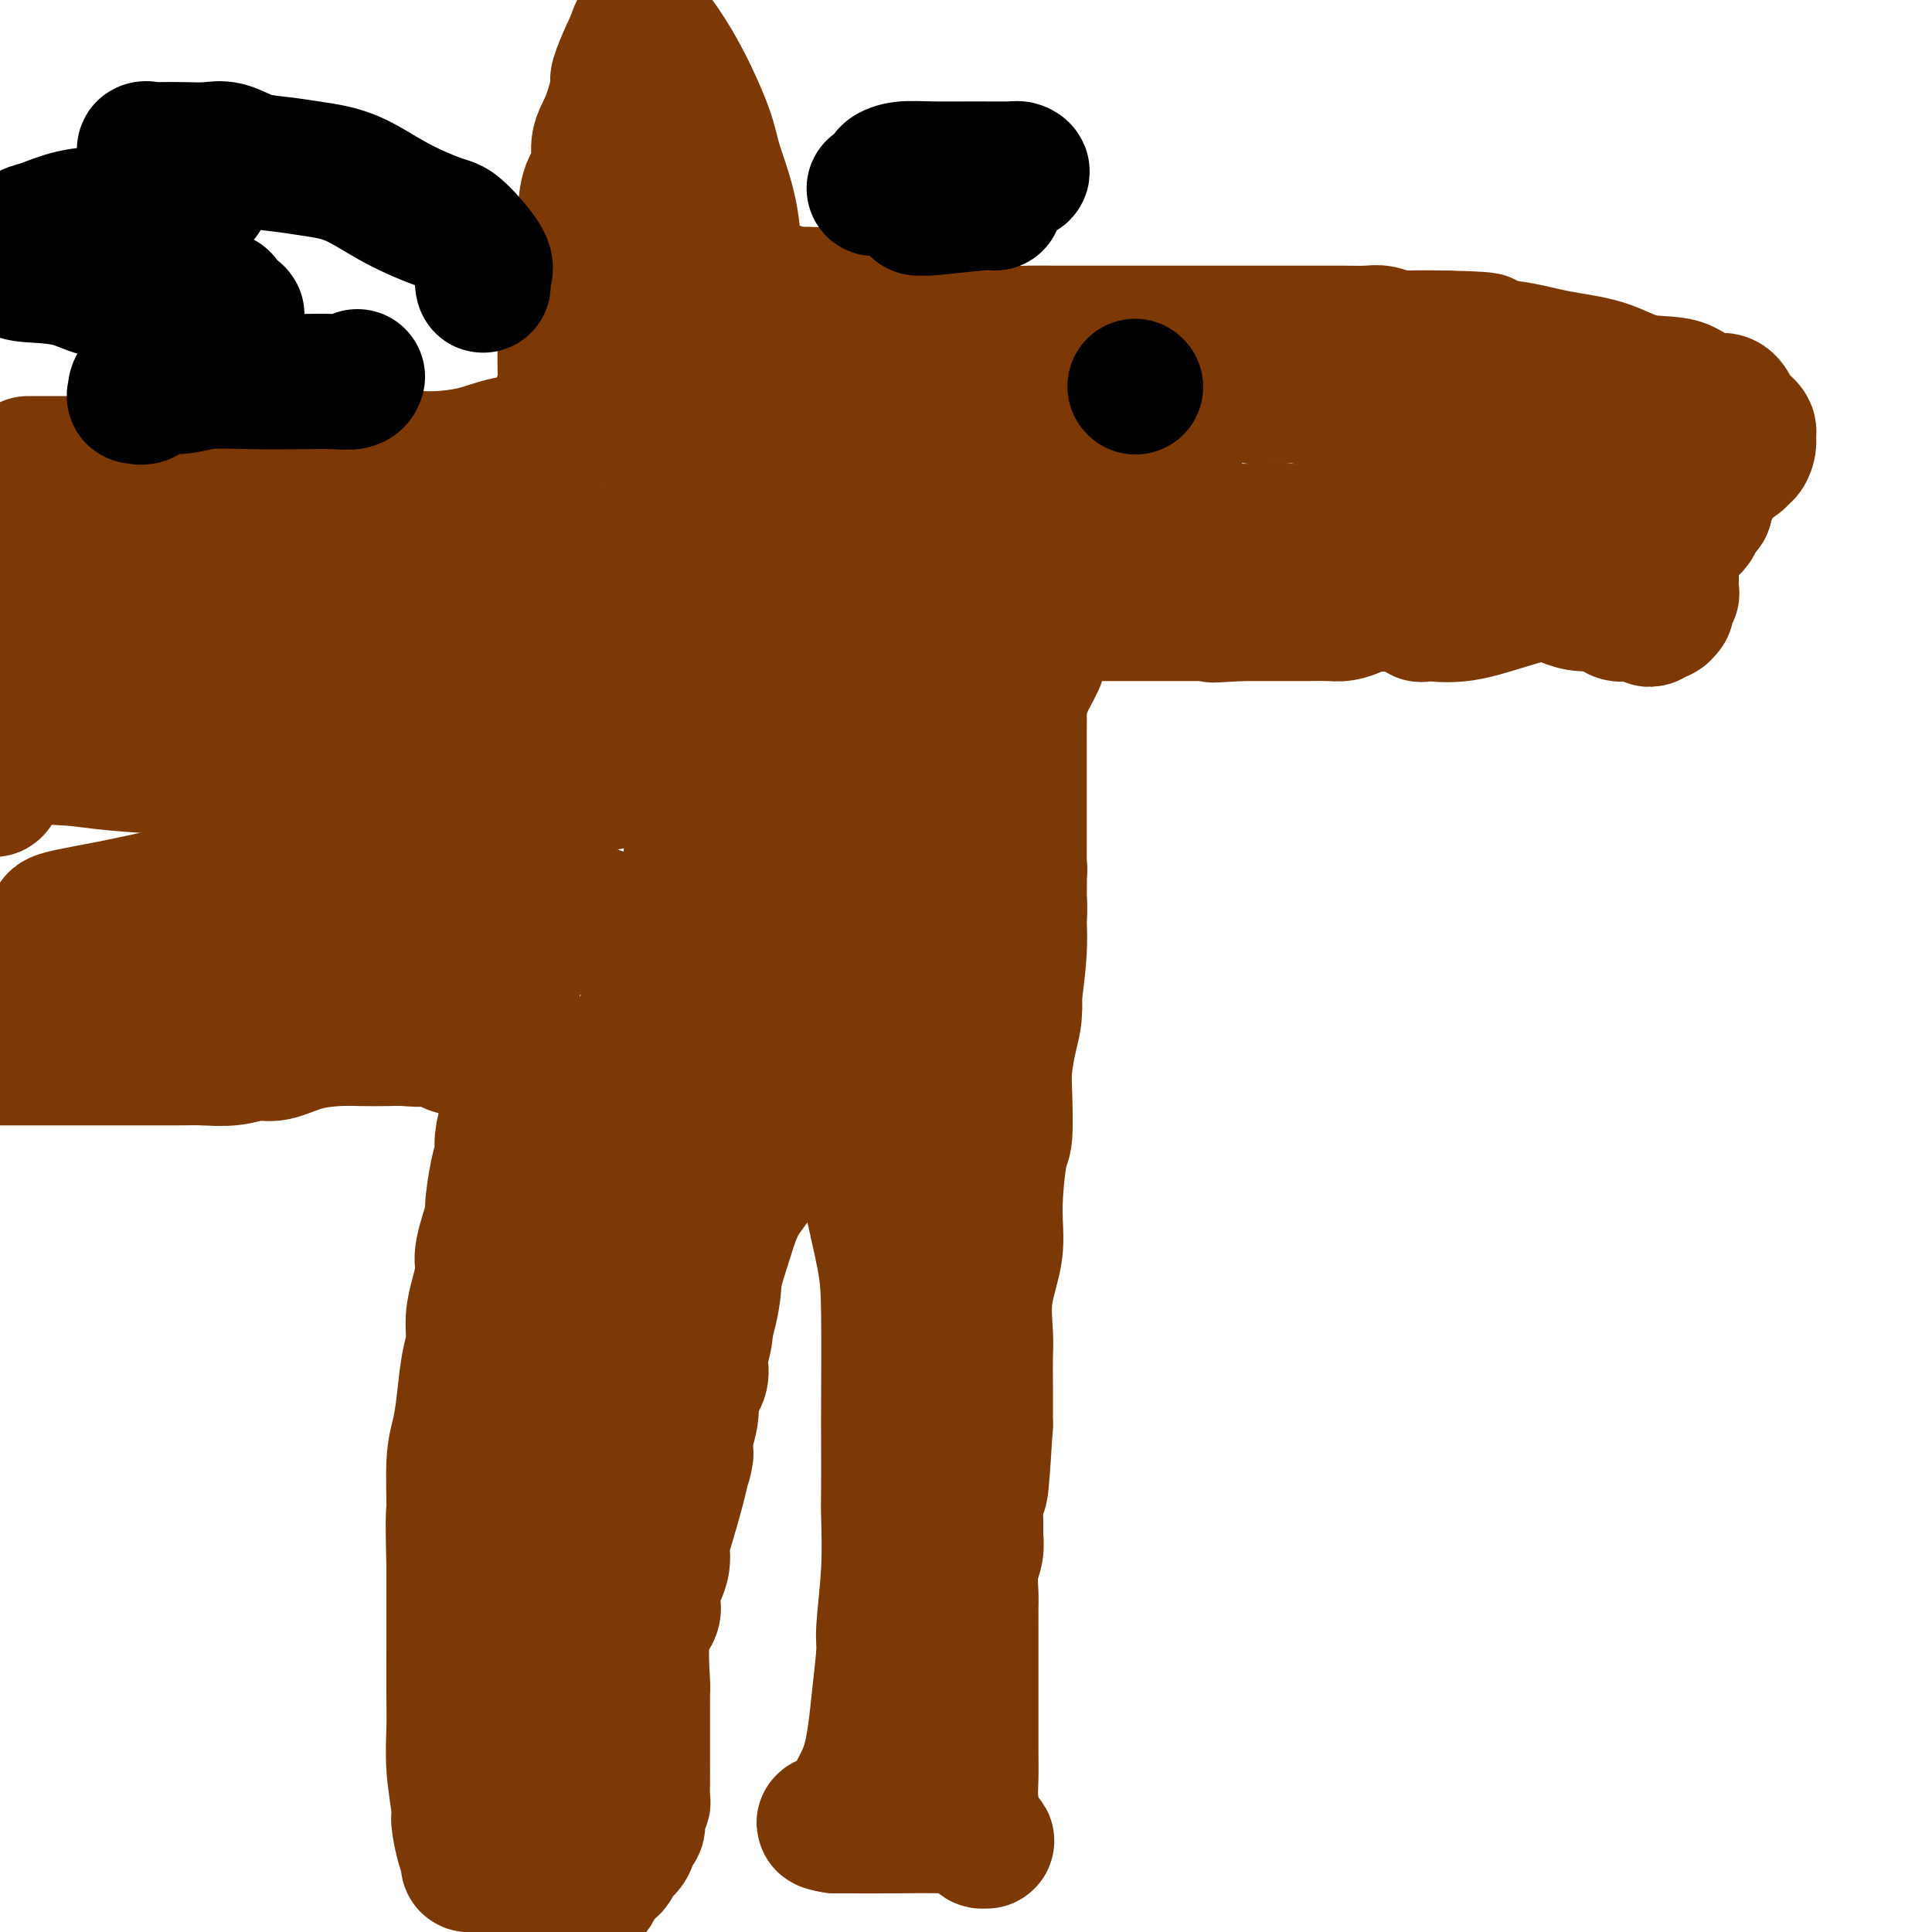 <svg viewBox='0 0 400 400' version='1.1' xmlns='http://www.w3.org/2000/svg' xmlns:xlink='http://www.w3.org/1999/xlink'><g fill='none' stroke='#7C3805' stroke-width='28' stroke-linecap='round' stroke-linejoin='round'><path d='M342,103c-0.232,-0.272 -0.465,-0.543 0,0c0.465,0.543 1.627,1.902 2,3c0.373,1.098 -0.044,1.936 0,3c0.044,1.064 0.548,2.355 1,3c0.452,0.645 0.853,0.645 1,1c0.147,0.355 0.039,1.064 0,2c-0.039,0.936 -0.011,2.097 0,3c0.011,0.903 0.004,1.546 0,2c-0.004,0.454 -0.005,0.717 0,1c0.005,0.283 0.016,0.586 0,1c-0.016,0.414 -0.061,0.938 0,1c0.061,0.062 0.226,-0.337 0,0c-0.226,0.337 -0.843,1.410 -1,2c-0.157,0.590 0.147,0.697 0,1c-0.147,0.303 -0.745,0.800 -1,1c-0.255,0.200 -0.168,0.102 0,0c0.168,-0.102 0.418,-0.207 0,0c-0.418,0.207 -1.504,0.727 -2,1c-0.496,0.273 -0.403,0.298 -1,0c-0.597,-0.298 -1.883,-0.920 -3,-1c-1.117,-0.080 -2.064,0.382 -3,0c-0.936,-0.382 -1.859,-1.608 -3,-2c-1.141,-0.392 -2.499,0.048 -4,0c-1.501,-0.048 -3.143,-0.585 -4,-1c-0.857,-0.415 -0.928,-0.707 -1,-1'/><path d='M323,123c-3.529,-0.774 -2.852,-0.207 -3,0c-0.148,0.207 -1.123,0.056 -2,0c-0.877,-0.056 -1.657,-0.015 -2,0c-0.343,0.015 -0.248,0.004 -1,0c-0.752,-0.004 -2.352,-0.001 -3,0c-0.648,0.001 -0.344,0.000 -1,0c-0.656,-0.000 -2.273,-0.000 -3,0c-0.727,0.000 -0.565,-0.000 -1,0c-0.435,0.000 -1.468,0.000 -2,0c-0.532,-0.000 -0.562,-0.001 -1,0c-0.438,0.001 -1.282,0.004 -2,0c-0.718,-0.004 -1.309,-0.015 -2,0c-0.691,0.015 -1.480,0.057 -2,0c-0.520,-0.057 -0.770,-0.211 -1,0c-0.230,0.211 -0.441,0.789 -1,1c-0.559,0.211 -1.467,0.055 -2,0c-0.533,-0.055 -0.690,-0.011 -1,0c-0.310,0.011 -0.771,-0.012 -1,0c-0.229,0.012 -0.224,0.059 -1,0c-0.776,-0.059 -2.333,-0.222 -3,0c-0.667,0.222 -0.446,0.830 -1,1c-0.554,0.170 -1.885,-0.098 -3,0c-1.115,0.098 -2.013,0.562 -3,1c-0.987,0.438 -2.062,0.849 -3,1c-0.938,0.151 -1.738,0.040 -3,0c-1.262,-0.040 -2.985,-0.011 -4,0c-1.015,0.011 -1.322,0.003 -2,0c-0.678,-0.003 -1.728,-0.001 -3,0c-1.272,0.001 -2.765,0.000 -4,0c-1.235,-0.000 -2.210,-0.000 -3,0c-0.790,0.000 -1.395,0.000 -2,0'/><path d='M257,127c-10.528,0.619 -3.848,0.166 -2,0c1.848,-0.166 -1.135,-0.044 -3,0c-1.865,0.044 -2.612,0.012 -4,0c-1.388,-0.012 -3.416,-0.003 -5,0c-1.584,0.003 -2.725,0.001 -4,0c-1.275,-0.001 -2.683,-0.000 -4,0c-1.317,0.000 -2.542,0.000 -4,0c-1.458,-0.000 -3.150,-0.000 -4,0c-0.850,0.000 -0.858,0.000 -1,0c-0.142,-0.000 -0.418,-0.001 -1,0c-0.582,0.001 -1.469,0.004 -2,0c-0.531,-0.004 -0.705,-0.015 -1,0c-0.295,0.015 -0.709,0.055 -1,0c-0.291,-0.055 -0.458,-0.207 -1,0c-0.542,0.207 -1.458,0.773 -2,1c-0.542,0.227 -0.709,0.116 -1,0c-0.291,-0.116 -0.705,-0.238 -1,0c-0.295,0.238 -0.471,0.834 -1,1c-0.529,0.166 -1.410,-0.099 -2,0c-0.590,0.099 -0.890,0.561 -1,1c-0.110,0.439 -0.029,0.855 0,1c0.029,0.145 0.008,0.020 0,0c-0.008,-0.020 -0.002,0.067 0,1c0.002,0.933 0.001,2.713 0,4c-0.001,1.287 -0.000,2.082 0,3c0.000,0.918 0.000,1.959 0,3'/><path d='M212,142c-0.381,2.553 -0.834,2.435 -1,3c-0.166,0.565 -0.044,1.813 0,3c0.044,1.187 0.012,2.313 0,3c-0.012,0.687 -0.003,0.934 0,2c0.003,1.066 0.001,2.951 0,4c-0.001,1.049 -0.000,1.262 0,2c0.000,0.738 0.000,2.000 0,3c-0.000,1.000 0.000,1.738 0,3c-0.000,1.262 -0.000,3.046 0,4c0.000,0.954 0.001,1.076 0,2c-0.001,0.924 -0.004,2.650 0,5c0.004,2.350 0.015,5.325 0,7c-0.015,1.675 -0.057,2.050 0,3c0.057,0.950 0.212,2.476 0,4c-0.212,1.524 -0.792,3.045 -1,4c-0.208,0.955 -0.045,1.342 0,3c0.045,1.658 -0.026,4.585 0,7c0.026,2.415 0.151,4.318 0,6c-0.151,1.682 -0.579,3.143 -1,5c-0.421,1.857 -0.835,4.112 -1,6c-0.165,1.888 -0.081,3.411 0,6c0.081,2.589 0.158,6.244 0,8c-0.158,1.756 -0.550,1.614 -1,4c-0.450,2.386 -0.958,7.301 -1,11c-0.042,3.699 0.381,6.183 0,9c-0.381,2.817 -1.566,5.969 -2,9c-0.434,3.031 -0.116,5.942 0,8c0.116,2.058 0.031,3.263 0,5c-0.031,1.737 -0.008,4.006 0,6c0.008,1.994 0.002,3.713 0,5c-0.002,1.287 -0.001,2.144 0,3'/><path d='M204,295c-1.480,24.386 -1.182,8.851 -1,4c0.182,-4.851 0.246,0.982 0,4c-0.246,3.018 -0.802,3.222 -1,5c-0.198,1.778 -0.039,5.131 0,7c0.039,1.869 -0.042,2.256 0,3c0.042,0.744 0.207,1.846 0,3c-0.207,1.154 -0.788,2.362 -1,4c-0.212,1.638 -0.057,3.708 0,5c0.057,1.292 0.015,1.806 0,3c-0.015,1.194 -0.004,3.070 0,6c0.004,2.930 0.001,6.916 0,9c-0.001,2.084 -0.001,2.268 0,3c0.001,0.732 0.003,2.012 0,4c-0.003,1.988 -0.012,4.684 0,7c0.012,2.316 0.045,4.252 0,6c-0.045,1.748 -0.168,3.307 0,5c0.168,1.693 0.626,3.519 1,5c0.374,1.481 0.664,2.617 1,3c0.336,0.383 0.720,0.011 1,0c0.280,-0.011 0.458,0.337 0,0c-0.458,-0.337 -1.552,-1.358 -3,-2c-1.448,-0.642 -3.250,-0.904 -6,-1c-2.750,-0.096 -6.448,-0.026 -10,0c-3.552,0.026 -6.956,0.007 -9,0c-2.044,-0.007 -2.727,-0.002 -3,0c-0.273,0.002 -0.137,0.001 0,0'/><path d='M173,378c-4.639,-0.684 -1.235,-0.894 0,-1c1.235,-0.106 0.302,-0.107 0,0c-0.302,0.107 0.027,0.322 1,0c0.973,-0.322 2.590,-1.182 3,-2c0.410,-0.818 -0.389,-1.594 0,-3c0.389,-1.406 1.964,-3.441 3,-7c1.036,-3.559 1.531,-8.640 2,-13c0.469,-4.360 0.910,-7.997 1,-10c0.090,-2.003 -0.172,-2.371 0,-5c0.172,-2.629 0.778,-7.520 1,-12c0.222,-4.480 0.060,-8.548 0,-11c-0.060,-2.452 -0.017,-3.289 0,-6c0.017,-2.711 0.009,-7.297 0,-10c-0.009,-2.703 -0.018,-3.522 0,-8c0.018,-4.478 0.064,-12.616 0,-18c-0.064,-5.384 -0.238,-8.013 -1,-12c-0.762,-3.987 -2.113,-9.330 -3,-14c-0.887,-4.670 -1.309,-8.666 -2,-13c-0.691,-4.334 -1.649,-9.007 -2,-12c-0.351,-2.993 -0.094,-4.307 0,-6c0.094,-1.693 0.026,-3.764 0,-5c-0.026,-1.236 -0.010,-1.638 0,-2c0.010,-0.362 0.013,-0.685 0,-1c-0.013,-0.315 -0.042,-0.623 0,-1c0.042,-0.377 0.155,-0.822 0,-1c-0.155,-0.178 -0.577,-0.089 -1,0'/><path d='M175,205c-2.205,-10.289 -3.217,-2.510 -4,1c-0.783,3.510 -1.336,2.753 -3,4c-1.664,1.247 -4.437,4.500 -6,7c-1.563,2.500 -1.915,4.249 -3,6c-1.085,1.751 -2.903,3.505 -4,5c-1.097,1.495 -1.475,2.732 -2,4c-0.525,1.268 -1.199,2.567 -2,4c-0.801,1.433 -1.730,2.999 -2,4c-0.270,1.001 0.120,1.438 0,2c-0.120,0.562 -0.750,1.250 -1,2c-0.250,0.750 -0.120,1.562 0,2c0.120,0.438 0.228,0.501 0,1c-0.228,0.499 -0.793,1.433 -1,2c-0.207,0.567 -0.055,0.765 0,1c0.055,0.235 0.015,0.506 0,1c-0.015,0.494 -0.004,1.211 0,2c0.004,0.789 0.001,1.649 0,2c-0.001,0.351 0.001,0.193 0,1c-0.001,0.807 -0.004,2.577 0,3c0.004,0.423 0.016,-0.503 0,0c-0.016,0.503 -0.061,2.434 0,4c0.061,1.566 0.229,2.768 0,4c-0.229,1.232 -0.853,2.494 -1,4c-0.147,1.506 0.185,3.256 0,5c-0.185,1.744 -0.886,3.481 -1,5c-0.114,1.519 0.359,2.822 0,4c-0.359,1.178 -1.550,2.233 -2,3c-0.450,0.767 -0.160,1.245 0,2c0.160,0.755 0.188,1.787 0,3c-0.188,1.213 -0.594,2.606 -1,4'/><path d='M142,297c-1.031,9.519 -0.109,4.818 0,4c0.109,-0.818 -0.596,2.247 -1,4c-0.404,1.753 -0.508,2.195 -1,4c-0.492,1.805 -1.372,4.973 -2,7c-0.628,2.027 -1.003,2.912 -1,4c0.003,1.088 0.386,2.379 0,4c-0.386,1.621 -1.539,3.573 -2,5c-0.461,1.427 -0.229,2.329 0,3c0.229,0.671 0.454,1.111 0,2c-0.454,0.889 -1.586,2.225 -2,5c-0.414,2.775 -0.111,6.987 0,9c0.111,2.013 0.030,1.828 0,2c-0.030,0.172 -0.008,0.701 0,1c0.008,0.299 0.002,0.368 0,1c-0.002,0.632 -0.001,1.827 0,3c0.001,1.173 0.000,2.325 0,3c-0.000,0.675 -0.000,0.872 0,2c0.000,1.128 0.001,3.187 0,4c-0.001,0.813 -0.004,0.380 0,1c0.004,0.620 0.016,2.293 0,4c-0.016,1.707 -0.060,3.450 0,4c0.060,0.550 0.224,-0.091 0,0c-0.224,0.091 -0.837,0.916 -1,2c-0.163,1.084 0.125,2.427 0,3c-0.125,0.573 -0.663,0.376 -1,1c-0.337,0.624 -0.474,2.068 -1,3c-0.526,0.932 -1.440,1.353 -2,2c-0.560,0.647 -0.766,1.520 -1,2c-0.234,0.480 -0.495,0.566 -1,1c-0.505,0.434 -1.252,1.217 -2,2'/><path d='M124,389c-1.588,2.928 -1.059,2.249 -1,2c0.059,-0.249 -0.350,-0.067 -1,0c-0.650,0.067 -1.539,0.018 -2,0c-0.461,-0.018 -0.495,-0.005 -1,0c-0.505,0.005 -1.482,0.001 -2,0c-0.518,-0.001 -0.579,0.001 -1,0c-0.421,-0.001 -1.203,-0.006 -2,0c-0.797,0.006 -1.608,0.023 -2,0c-0.392,-0.023 -0.366,-0.087 -1,0c-0.634,0.087 -1.928,0.325 -3,0c-1.072,-0.325 -1.922,-1.211 -3,-2c-1.078,-0.789 -2.384,-1.479 -3,-2c-0.616,-0.521 -0.543,-0.874 -1,-1c-0.457,-0.126 -1.446,-0.026 -2,0c-0.554,0.026 -0.674,-0.021 -1,0c-0.326,0.021 -0.857,0.109 -1,0c-0.143,-0.109 0.101,-0.417 0,-1c-0.101,-0.583 -0.549,-1.442 -1,-3c-0.451,-1.558 -0.905,-3.816 -1,-5c-0.095,-1.184 0.171,-1.294 0,-3c-0.171,-1.706 -0.778,-5.008 -1,-8c-0.222,-2.992 -0.060,-5.675 0,-8c0.060,-2.325 0.016,-4.293 0,-7c-0.016,-2.707 -0.004,-6.152 0,-9c0.004,-2.848 0.001,-5.099 0,-8c-0.001,-2.901 -0.001,-6.450 0,-10'/><path d='M94,324c-0.297,-11.224 -0.038,-10.284 0,-12c0.038,-1.716 -0.143,-6.089 0,-9c0.143,-2.911 0.612,-4.360 1,-6c0.388,-1.640 0.695,-3.469 1,-6c0.305,-2.531 0.608,-5.763 1,-8c0.392,-2.237 0.874,-3.479 1,-5c0.126,-1.521 -0.102,-3.319 0,-5c0.102,-1.681 0.534,-3.243 1,-5c0.466,-1.757 0.965,-3.709 1,-5c0.035,-1.291 -0.393,-1.921 0,-4c0.393,-2.079 1.607,-5.608 2,-7c0.393,-1.392 -0.036,-0.645 0,-2c0.036,-1.355 0.535,-4.810 1,-7c0.465,-2.190 0.895,-3.115 1,-4c0.105,-0.885 -0.115,-1.729 0,-3c0.115,-1.271 0.567,-2.968 1,-4c0.433,-1.032 0.848,-1.399 1,-2c0.152,-0.601 0.041,-1.437 0,-2c-0.041,-0.563 -0.012,-0.853 0,-2c0.012,-1.147 0.007,-3.152 0,-4c-0.007,-0.848 -0.016,-0.541 0,-1c0.016,-0.459 0.057,-1.685 0,-2c-0.057,-0.315 -0.212,0.281 0,0c0.212,-0.281 0.789,-1.438 1,-2c0.211,-0.562 0.054,-0.529 0,-1c-0.054,-0.471 -0.004,-1.446 0,-2c0.004,-0.554 -0.037,-0.688 0,-1c0.037,-0.312 0.154,-0.804 0,-1c-0.154,-0.196 -0.577,-0.098 -1,0'/><path d='M106,212c0.722,-16.934 -3.474,-3.270 -7,2c-3.526,5.270 -6.382,2.144 -8,1c-1.618,-1.144 -1.998,-0.307 -3,0c-1.002,0.307 -2.626,0.084 -4,0c-1.374,-0.084 -2.500,-0.029 -4,0c-1.500,0.029 -3.376,0.031 -5,0c-1.624,-0.031 -2.995,-0.096 -5,0c-2.005,0.096 -4.643,0.351 -7,1c-2.357,0.649 -4.432,1.690 -6,2c-1.568,0.310 -2.630,-0.113 -4,0c-1.370,0.113 -3.048,0.762 -5,1c-1.952,0.238 -4.177,0.064 -6,0c-1.823,-0.064 -3.244,-0.017 -5,0c-1.756,0.017 -3.848,0.005 -6,0c-2.152,-0.005 -4.363,-0.001 -6,0c-1.637,0.001 -2.700,0.000 -4,0c-1.300,-0.000 -2.837,-0.000 -4,0c-1.163,0.000 -1.951,0.000 -3,0c-1.049,-0.000 -2.359,-0.000 -3,0c-0.641,0.000 -0.612,0.000 -1,0c-0.388,-0.000 -1.191,-0.000 -2,0c-0.809,0.000 -1.623,0.000 -2,0c-0.377,-0.000 -0.318,-0.000 -1,0c-0.682,0.000 -2.107,0.000 -3,0c-0.893,-0.000 -1.255,-0.000 -2,0c-0.745,0.000 -1.872,0.000 -3,0'/><path d='M115,91c0.169,-0.519 0.338,-1.039 0,-1c-0.338,0.039 -1.185,0.636 -3,1c-1.815,0.364 -4.600,0.494 -7,1c-2.400,0.506 -4.417,1.390 -7,2c-2.583,0.610 -5.733,0.948 -8,1c-2.267,0.052 -3.651,-0.182 -6,0c-2.349,0.182 -5.664,0.781 -8,1c-2.336,0.219 -3.694,0.059 -5,0c-1.306,-0.059 -2.562,-0.016 -5,0c-2.438,0.016 -6.060,0.004 -8,0c-1.940,-0.004 -2.199,-0.001 -3,0c-0.801,0.001 -2.145,0.000 -4,0c-1.855,-0.000 -4.219,-0.000 -7,0c-2.781,0.000 -5.977,0.000 -9,0c-3.023,-0.000 -5.873,-0.000 -9,0c-3.127,0.000 -6.530,0.000 -9,0c-2.470,-0.000 -4.007,-0.000 -6,0c-1.993,0.000 -4.441,0.000 -5,0c-0.559,-0.000 0.773,-0.000 1,0c0.227,0.000 -0.649,0.000 -1,0c-0.351,-0.000 -0.175,-0.000 0,0'/><path d='M116,83c0.436,-0.058 0.872,-0.116 1,-2c0.128,-1.884 -0.054,-5.594 0,-9c0.054,-3.406 0.342,-6.508 1,-9c0.658,-2.492 1.687,-4.374 2,-6c0.313,-1.626 -0.089,-2.998 0,-5c0.089,-2.002 0.670,-4.636 1,-7c0.330,-2.364 0.408,-4.459 1,-6c0.592,-1.541 1.698,-2.527 2,-4c0.302,-1.473 -0.200,-3.431 0,-5c0.200,-1.569 1.100,-2.749 2,-5c0.900,-2.251 1.798,-5.572 2,-7c0.202,-1.428 -0.292,-0.961 0,-2c0.292,-1.039 1.369,-3.582 2,-5c0.631,-1.418 0.815,-1.709 1,-2'/><path d='M131,9c1.570,-4.825 0.995,-1.889 1,-1c0.005,0.889 0.589,-0.269 1,-1c0.411,-0.731 0.647,-1.036 1,-1c0.353,0.036 0.823,0.413 2,2c1.177,1.587 3.062,4.386 5,8c1.938,3.614 3.931,8.045 5,11c1.069,2.955 1.215,4.434 2,7c0.785,2.566 2.210,6.218 3,10c0.790,3.782 0.947,7.693 1,10c0.053,2.307 0.004,3.010 0,4c-0.004,0.990 0.037,2.266 0,3c-0.037,0.734 -0.154,0.924 0,1c0.154,0.076 0.577,0.038 1,0'/><path d='M153,62c2.529,5.188 5.353,0.658 7,-1c1.647,-1.658 2.117,-0.444 3,0c0.883,0.444 2.178,0.119 3,0c0.822,-0.119 1.169,-0.032 2,0c0.831,0.032 2.144,0.007 3,0c0.856,-0.007 1.255,0.002 2,0c0.745,-0.002 1.835,-0.016 3,0c1.165,0.016 2.405,0.061 4,0c1.595,-0.061 3.546,-0.229 5,0c1.454,0.229 2.411,0.857 3,1c0.589,0.143 0.811,-0.197 1,0c0.189,0.197 0.347,0.931 1,1c0.653,0.069 1.801,-0.528 3,0c1.199,0.528 2.449,2.180 4,3c1.551,0.820 3.404,0.808 5,1c1.596,0.192 2.934,0.587 4,1c1.066,0.413 1.858,0.843 3,1c1.142,0.157 2.633,0.042 4,0c1.367,-0.042 2.609,-0.011 5,0c2.391,0.011 5.930,0.003 9,0c3.070,-0.003 5.670,-0.001 10,0c4.330,0.001 10.388,0.001 15,0c4.612,-0.001 7.777,-0.001 11,0c3.223,0.001 6.506,0.004 9,0c2.494,-0.004 4.201,-0.015 6,0c1.799,0.015 3.689,0.057 5,0c1.311,-0.057 2.042,-0.211 3,0c0.958,0.211 2.143,0.788 3,1c0.857,0.212 1.388,0.061 3,0c1.612,-0.061 4.306,-0.030 7,0'/><path d='M299,70c14.696,0.348 6.437,0.717 5,1c-1.437,0.283 3.949,0.479 8,1c4.051,0.521 6.768,1.367 10,2c3.232,0.633 6.981,1.053 10,2c3.019,0.947 5.309,2.421 8,3c2.691,0.579 5.782,0.264 8,1c2.218,0.736 3.564,2.522 5,3c1.436,0.478 2.963,-0.352 4,0c1.037,0.352 1.584,1.886 2,3c0.416,1.114 0.701,1.806 1,2c0.299,0.194 0.614,-0.112 1,0c0.386,0.112 0.845,0.642 1,1c0.155,0.358 0.006,0.543 0,1c-0.006,0.457 0.132,1.186 0,2c-0.132,0.814 -0.535,1.714 -1,2c-0.465,0.286 -0.994,-0.043 -1,0c-0.006,0.043 0.509,0.456 0,1c-0.509,0.544 -2.044,1.218 -3,2c-0.956,0.782 -1.334,1.672 -2,3c-0.666,1.328 -1.619,3.094 -2,4c-0.381,0.906 -0.191,0.953 0,1'/><path d='M353,105c-1.565,2.132 -0.979,0.962 -1,1c-0.021,0.038 -0.650,1.283 -1,2c-0.350,0.717 -0.421,0.907 -1,1c-0.579,0.093 -1.665,0.088 -2,0c-0.335,-0.088 0.081,-0.259 0,0c-0.081,0.259 -0.658,0.946 -1,1c-0.342,0.054 -0.450,-0.527 -1,0c-0.550,0.527 -1.544,2.163 -3,3c-1.456,0.837 -3.375,0.876 -6,2c-2.625,1.124 -5.956,3.335 -10,5c-4.044,1.665 -8.801,2.785 -13,4c-4.199,1.215 -7.840,2.524 -11,3c-3.160,0.476 -5.839,0.120 -7,0c-1.161,-0.120 -0.805,-0.004 -1,0c-0.195,0.004 -0.940,-0.104 -1,0c-0.060,0.104 0.564,0.420 0,0c-0.564,-0.420 -2.316,-1.577 -3,-2c-0.684,-0.423 -0.300,-0.114 -1,0c-0.700,0.114 -2.486,0.033 -4,0c-1.514,-0.033 -2.757,-0.016 -4,0'/><path d='M282,125c-4.213,-0.310 -4.245,-0.086 -5,0c-0.755,0.086 -2.232,0.033 -4,0c-1.768,-0.033 -3.825,-0.046 -5,0c-1.175,0.046 -1.466,0.152 -2,0c-0.534,-0.152 -1.310,-0.562 -2,-1c-0.690,-0.438 -1.293,-0.906 -2,-1c-0.707,-0.094 -1.518,0.185 -2,0c-0.482,-0.185 -0.634,-0.834 -1,-1c-0.366,-0.166 -0.946,0.152 -2,0c-1.054,-0.152 -2.584,-0.773 -4,-1c-1.416,-0.227 -2.719,-0.061 -4,0c-1.281,0.061 -2.540,0.016 -4,0c-1.460,-0.016 -3.119,-0.003 -5,0c-1.881,0.003 -3.982,-0.005 -5,0c-1.018,0.005 -0.952,0.024 -2,0c-1.048,-0.024 -3.212,-0.090 -4,0c-0.788,0.090 -0.202,0.336 -1,0c-0.798,-0.336 -2.980,-1.253 -5,-2c-2.020,-0.747 -3.878,-1.325 -8,-2c-4.122,-0.675 -10.508,-1.449 -13,-2c-2.492,-0.551 -1.091,-0.880 -1,-1c0.091,-0.120 -1.129,-0.032 -2,0c-0.871,0.032 -1.392,0.009 -2,0c-0.608,-0.009 -1.304,-0.005 -2,0'/><path d='M195,114c-4.967,-1.083 -0.385,-0.290 -1,0c-0.615,0.290 -6.426,0.078 -9,0c-2.574,-0.078 -1.912,-0.022 -4,0c-2.088,0.022 -6.925,0.008 -11,0c-4.075,-0.008 -7.386,-0.011 -10,0c-2.614,0.011 -4.530,0.037 -6,0c-1.470,-0.037 -2.492,-0.138 -3,0c-0.508,0.138 -0.501,0.514 -1,0c-0.499,-0.514 -1.503,-1.917 -2,-3c-0.497,-1.083 -0.487,-1.845 -1,-2c-0.513,-0.155 -1.549,0.298 -2,0c-0.451,-0.298 -0.315,-1.349 -1,-2c-0.685,-0.651 -2.189,-0.904 -3,-1c-0.811,-0.096 -0.927,-0.034 -1,0c-0.073,0.034 -0.102,0.040 0,-1c0.102,-1.040 0.335,-3.126 0,-5c-0.335,-1.874 -1.239,-3.535 -2,-6c-0.761,-2.465 -1.381,-5.732 -2,-9'/><path d='M136,85c-0.713,-4.327 0.005,-4.644 0,-6c-0.005,-1.356 -0.731,-3.751 -1,-6c-0.269,-2.249 -0.079,-4.351 0,-7c0.079,-2.649 0.048,-5.845 0,-8c-0.048,-2.155 -0.114,-3.269 0,-5c0.114,-1.731 0.409,-4.078 1,-6c0.591,-1.922 1.479,-3.418 2,-5c0.521,-1.582 0.674,-3.250 1,-4c0.326,-0.750 0.825,-0.583 1,-1c0.175,-0.417 0.027,-1.418 0,-1c-0.027,0.418 0.067,2.254 0,4c-0.067,1.746 -0.295,3.400 0,6c0.295,2.600 1.112,6.144 2,10c0.888,3.856 1.848,8.024 2,11c0.152,2.976 -0.502,4.759 0,6c0.502,1.241 2.160,1.940 3,3c0.840,1.060 0.860,2.480 1,3c0.140,0.520 0.398,0.139 1,0c0.602,-0.139 1.547,-0.038 2,0c0.453,0.038 0.415,0.011 1,0c0.585,-0.011 1.792,-0.005 3,0'/><path d='M155,79c2.885,0.000 6.597,0.000 8,0c1.403,-0.000 0.495,-0.000 3,0c2.505,0.000 8.422,0.000 12,0c3.578,-0.000 4.818,-0.000 6,0c1.182,0.000 2.307,0.000 3,0c0.693,-0.000 0.953,-0.000 2,0c1.047,0.000 2.882,0.000 4,0c1.118,-0.000 1.519,-0.001 2,0c0.481,0.001 1.041,0.004 2,0c0.959,-0.004 2.317,-0.016 3,0c0.683,0.016 0.691,0.061 1,0c0.309,-0.061 0.918,-0.227 2,0c1.082,0.227 2.635,0.845 3,1c0.365,0.155 -0.460,-0.155 0,0c0.460,0.155 2.206,0.774 5,1c2.794,0.226 6.638,0.060 9,0c2.362,-0.060 3.243,-0.012 5,0c1.757,0.012 4.388,-0.011 6,0c1.612,0.011 2.203,0.056 6,0c3.797,-0.056 10.800,-0.212 15,0c4.200,0.212 5.598,0.793 7,1c1.402,0.207 2.809,0.041 4,0c1.191,-0.041 2.164,0.041 3,0c0.836,-0.041 1.533,-0.207 3,0c1.467,0.207 3.703,0.787 6,1c2.297,0.213 4.654,0.060 6,0c1.346,-0.060 1.680,-0.026 3,0c1.320,0.026 3.625,0.046 5,0c1.375,-0.046 1.822,-0.156 3,0c1.178,0.156 3.089,0.578 5,1'/><path d='M297,84c23.184,0.773 10.145,0.205 6,0c-4.145,-0.205 0.606,-0.048 3,0c2.394,0.048 2.431,-0.011 3,0c0.569,0.011 1.668,0.094 4,0c2.332,-0.094 5.896,-0.365 9,0c3.104,0.365 5.747,1.365 8,2c2.253,0.635 4.116,0.906 6,1c1.884,0.094 3.791,0.010 5,0c1.209,-0.010 1.721,0.053 3,0c1.279,-0.053 3.323,-0.222 4,1c0.677,1.222 -0.015,3.836 -1,6c-0.985,2.164 -2.264,3.879 -3,5c-0.736,1.121 -0.929,1.648 -1,2c-0.071,0.352 -0.020,0.529 -1,1c-0.980,0.471 -2.990,1.235 -5,2'/><path d='M337,104c-1.466,0.536 -2.630,0.876 -4,1c-1.370,0.124 -2.944,0.033 -4,0c-1.056,-0.033 -1.592,-0.009 -2,0c-0.408,0.009 -0.686,0.002 -1,0c-0.314,-0.002 -0.665,-0.001 -1,0c-0.335,0.001 -0.656,0.000 -1,0c-0.344,-0.000 -0.712,0.000 -1,0c-0.288,-0.000 -0.496,-0.000 -1,0c-0.504,0.000 -1.304,0.001 -2,0c-0.696,-0.001 -1.287,-0.003 -3,0c-1.713,0.003 -4.550,0.010 -6,0c-1.450,-0.010 -1.515,-0.037 -2,0c-0.485,0.037 -1.389,0.140 -4,1c-2.611,0.860 -6.928,2.479 -10,3c-3.072,0.521 -4.900,-0.057 -7,0c-2.100,0.057 -4.473,0.747 -7,1c-2.527,0.253 -5.210,0.068 -7,0c-1.790,-0.068 -2.689,-0.018 -4,0c-1.311,0.018 -3.034,0.005 -4,0c-0.966,-0.005 -1.176,-0.002 -2,0c-0.824,0.002 -2.261,0.005 -3,0c-0.739,-0.005 -0.781,-0.016 -2,0c-1.219,0.016 -3.617,0.060 -5,0c-1.383,-0.060 -1.751,-0.222 -3,0c-1.249,0.222 -3.377,0.830 -5,1c-1.623,0.170 -2.740,-0.098 -5,0c-2.260,0.098 -5.664,0.562 -8,1c-2.336,0.438 -3.606,0.849 -5,1c-1.394,0.151 -2.914,0.041 -4,0c-1.086,-0.041 -1.739,-0.012 -3,0c-1.261,0.012 -3.131,0.006 -5,0'/><path d='M216,113c-19.635,1.393 -8.223,0.377 -5,0c3.223,-0.377 -1.744,-0.115 -4,0c-2.256,0.115 -1.802,0.083 -3,0c-1.198,-0.083 -4.047,-0.219 -6,0c-1.953,0.219 -3.008,0.791 -4,1c-0.992,0.209 -1.919,0.056 -3,0c-1.081,-0.056 -2.316,-0.014 -3,0c-0.684,0.014 -0.817,-0.000 -1,0c-0.183,0.000 -0.417,0.015 -1,0c-0.583,-0.015 -1.515,-0.058 -2,0c-0.485,0.058 -0.525,0.217 -1,0c-0.475,-0.217 -1.387,-0.811 -3,-2c-1.613,-1.189 -3.927,-2.973 -5,-4c-1.073,-1.027 -0.904,-1.297 -2,-2c-1.096,-0.703 -3.456,-1.839 -5,-3c-1.544,-1.161 -2.271,-2.346 -3,-3c-0.729,-0.654 -1.461,-0.775 -2,-1c-0.539,-0.225 -0.885,-0.552 -1,-1c-0.115,-0.448 0.000,-1.017 2,-2c2.000,-0.983 5.885,-2.380 11,-2c5.115,0.380 11.462,2.537 17,4c5.538,1.463 10.269,2.231 15,3'/><path d='M207,101c7.439,0.962 10.035,-0.135 12,0c1.965,0.135 3.298,1.500 4,2c0.702,0.500 0.774,0.134 1,0c0.226,-0.134 0.607,-0.036 1,0c0.393,0.036 0.798,0.010 1,0c0.202,-0.010 0.199,-0.002 1,0c0.801,0.002 2.404,-0.000 4,0c1.596,0.000 3.185,0.004 5,0c1.815,-0.004 3.856,-0.016 5,0c1.144,0.016 1.390,0.060 2,0c0.610,-0.060 1.584,-0.225 2,0c0.416,0.225 0.275,0.841 0,1c-0.275,0.159 -0.684,-0.138 -1,0c-0.316,0.138 -0.541,0.711 -1,1c-0.459,0.289 -1.154,0.294 -1,0c0.154,-0.294 1.157,-0.885 0,0c-1.157,0.885 -4.475,3.248 -7,4c-2.525,0.752 -4.257,-0.105 -6,0c-1.743,0.105 -3.498,1.173 -5,2c-1.502,0.827 -2.751,1.414 -4,2'/><path d='M220,113c-4.727,1.786 -4.045,1.252 -4,1c0.045,-0.252 -0.547,-0.221 -1,0c-0.453,0.221 -0.768,0.631 -1,1c-0.232,0.369 -0.379,0.697 -1,1c-0.621,0.303 -1.714,0.581 -2,1c-0.286,0.419 0.234,0.977 0,1c-0.234,0.023 -1.221,-0.490 -2,0c-0.779,0.490 -1.350,1.983 -2,3c-0.650,1.017 -1.380,1.559 -2,2c-0.620,0.441 -1.131,0.781 -2,2c-0.869,1.219 -2.095,3.315 -3,5c-0.905,1.685 -1.488,2.957 -2,4c-0.512,1.043 -0.953,1.856 -1,3c-0.047,1.144 0.300,2.619 0,4c-0.300,1.381 -1.247,2.667 -2,4c-0.753,1.333 -1.312,2.712 -2,4c-0.688,1.288 -1.504,2.485 -2,4c-0.496,1.515 -0.673,3.349 -1,4c-0.327,0.651 -0.804,0.119 -1,1c-0.196,0.881 -0.112,3.175 0,4c0.112,0.825 0.252,0.182 0,1c-0.252,0.818 -0.895,3.097 -1,4c-0.105,0.903 0.327,0.429 0,2c-0.327,1.571 -1.412,5.186 -2,7c-0.588,1.814 -0.679,1.828 -1,3c-0.321,1.172 -0.871,3.503 -1,6c-0.129,2.497 0.161,5.161 0,8c-0.161,2.839 -0.775,5.854 -1,8c-0.225,2.146 -0.061,3.424 0,5c0.061,1.576 0.017,3.450 0,5c-0.017,1.550 -0.009,2.775 0,4'/><path d='M183,215c-0.212,5.378 -0.241,3.822 0,4c0.241,0.178 0.752,2.089 1,4c0.248,1.911 0.234,3.821 0,5c-0.234,1.179 -0.688,1.627 0,6c0.688,4.373 2.517,12.671 4,18c1.483,5.329 2.621,7.691 4,11c1.379,3.309 2.999,7.566 4,10c1.001,2.434 1.382,3.044 2,4c0.618,0.956 1.474,2.257 2,3c0.526,0.743 0.722,0.926 1,1c0.278,0.074 0.639,0.037 1,0'/><path d='M202,281c2.161,3.724 0.564,-1.466 0,-4c-0.564,-2.534 -0.095,-2.413 0,-3c0.095,-0.587 -0.185,-1.884 0,-3c0.185,-1.116 0.834,-2.052 1,-3c0.166,-0.948 -0.153,-1.910 0,-3c0.153,-1.090 0.776,-2.310 1,-3c0.224,-0.690 0.050,-0.851 0,-2c-0.050,-1.149 0.025,-3.288 0,-4c-0.025,-0.712 -0.150,0.003 0,-1c0.150,-1.003 0.574,-3.722 1,-6c0.426,-2.278 0.853,-4.114 1,-6c0.147,-1.886 0.014,-3.823 0,-5c-0.014,-1.177 0.090,-1.595 0,-3c-0.090,-1.405 -0.374,-3.799 0,-7c0.374,-3.201 1.407,-7.210 2,-10c0.593,-2.790 0.747,-4.360 1,-6c0.253,-1.640 0.604,-3.348 1,-6c0.396,-2.652 0.838,-6.247 1,-9c0.162,-2.753 0.043,-4.665 0,-6c-0.043,-1.335 -0.010,-2.093 0,-3c0.010,-0.907 -0.002,-1.963 0,-3c0.002,-1.037 0.017,-2.054 0,-3c-0.017,-0.946 -0.065,-1.820 0,-2c0.065,-0.180 0.244,0.333 0,0c-0.244,-0.333 -0.912,-1.513 -1,-2c-0.088,-0.487 0.403,-0.282 0,-1c-0.403,-0.718 -1.702,-2.359 -3,-4'/><path d='M207,173c-0.848,-3.732 -0.967,-1.061 -1,0c-0.033,1.061 0.019,0.513 0,0c-0.019,-0.513 -0.110,-0.990 0,-1c0.110,-0.010 0.419,0.447 0,-1c-0.419,-1.447 -1.568,-4.799 -2,-6c-0.432,-1.201 -0.147,-0.250 0,-1c0.147,-0.750 0.154,-3.202 0,-4c-0.154,-0.798 -0.471,0.057 -1,-2c-0.529,-2.057 -1.270,-7.027 -2,-9c-0.730,-1.973 -1.448,-0.949 -2,-1c-0.552,-0.051 -0.938,-1.177 -1,-2c-0.062,-0.823 0.200,-1.344 0,-2c-0.200,-0.656 -0.862,-1.446 -1,-2c-0.138,-0.554 0.246,-0.873 0,-1c-0.246,-0.127 -1.123,-0.064 -2,0'/><path d='M195,141c-1.096,-1.236 -0.837,-0.327 -1,0c-0.163,0.327 -0.748,0.072 -2,0c-1.252,-0.072 -3.170,0.040 -4,0c-0.830,-0.040 -0.572,-0.230 -2,0c-1.428,0.230 -4.543,0.882 -8,0c-3.457,-0.882 -7.255,-3.298 -11,-6c-3.745,-2.702 -7.437,-5.690 -9,-7c-1.563,-1.310 -0.996,-0.943 -1,-1c-0.004,-0.057 -0.579,-0.537 -1,1c-0.421,1.537 -0.687,5.090 -1,9c-0.313,3.910 -0.672,8.178 -1,10c-0.328,1.822 -0.624,1.199 -1,2c-0.376,0.801 -0.832,3.025 -1,4c-0.168,0.975 -0.048,0.700 0,1c0.048,0.300 0.023,1.173 0,2c-0.023,0.827 -0.045,1.607 0,2c0.045,0.393 0.156,0.398 0,1c-0.156,0.602 -0.578,1.801 -1,3'/><path d='M151,162c-1.324,5.736 -1.136,3.077 -1,2c0.136,-1.077 0.218,-0.573 0,1c-0.218,1.573 -0.738,4.214 -1,6c-0.262,1.786 -0.266,2.717 -1,4c-0.734,1.283 -2.200,2.920 -3,4c-0.800,1.080 -0.936,1.605 -1,2c-0.064,0.395 -0.056,0.660 0,1c0.056,0.340 0.160,0.753 0,2c-0.160,1.247 -0.584,3.327 -1,5c-0.416,1.673 -0.825,2.940 -1,4c-0.175,1.060 -0.117,1.913 -1,4c-0.883,2.087 -2.709,5.409 -4,8c-1.291,2.591 -2.048,4.453 -3,6c-0.952,1.547 -2.097,2.780 -3,4c-0.903,1.220 -1.562,2.426 -2,3c-0.438,0.574 -0.653,0.516 -1,1c-0.347,0.484 -0.825,1.510 -1,2c-0.175,0.490 -0.047,0.445 0,1c0.047,0.555 0.013,1.709 0,2c-0.013,0.291 -0.003,-0.283 0,0c0.003,0.283 0.001,1.422 0,2c-0.001,0.578 -0.000,0.594 0,1c0.000,0.406 0.000,1.203 0,2'/><path d='M127,229c0.000,1.547 0.001,1.415 0,2c-0.001,0.585 -0.004,1.888 0,3c0.004,1.112 0.015,2.035 0,3c-0.015,0.965 -0.057,1.973 0,3c0.057,1.027 0.211,2.075 0,3c-0.211,0.925 -0.788,1.729 -1,3c-0.212,1.271 -0.061,3.010 0,4c0.061,0.990 0.030,1.230 0,2c-0.030,0.770 -0.061,2.069 0,3c0.061,0.931 0.212,1.493 0,2c-0.212,0.507 -0.789,0.958 -1,2c-0.211,1.042 -0.057,2.675 0,4c0.057,1.325 0.018,2.344 0,3c-0.018,0.656 -0.016,0.950 0,2c0.016,1.050 0.045,2.854 0,4c-0.045,1.146 -0.162,1.632 0,3c0.162,1.368 0.605,3.616 0,6c-0.605,2.384 -2.259,4.902 -3,7c-0.741,2.098 -0.570,3.774 -1,6c-0.430,2.226 -1.459,5.003 -2,8c-0.541,2.997 -0.592,6.216 -1,9c-0.408,2.784 -1.172,5.133 -2,7c-0.828,1.867 -1.720,3.251 -2,4c-0.280,0.749 0.051,0.864 0,1c-0.051,0.136 -0.485,0.295 -1,1c-0.515,0.705 -1.110,1.957 -2,3c-0.890,1.043 -2.074,1.878 -3,3c-0.926,1.122 -1.596,2.533 -2,4c-0.404,1.467 -0.544,2.991 -1,5c-0.456,2.009 -1.228,4.505 -2,7'/><path d='M103,346c-2.411,5.347 -1.938,4.715 -2,5c-0.062,0.285 -0.658,1.486 -1,3c-0.342,1.514 -0.432,3.341 -1,4c-0.568,0.659 -1.616,0.150 -2,2c-0.384,1.850 -0.103,6.057 0,8c0.103,1.943 0.027,1.620 0,2c-0.027,0.380 -0.007,1.464 0,2c0.007,0.536 0.001,0.526 0,1c-0.001,0.474 0.004,1.432 0,2c-0.004,0.568 -0.016,0.747 0,1c0.016,0.253 0.060,0.579 0,1c-0.060,0.421 -0.223,0.936 0,1c0.223,0.064 0.832,-0.322 1,0c0.168,0.322 -0.105,1.354 0,2c0.105,0.646 0.589,0.908 1,1c0.411,0.092 0.748,0.015 1,0c0.252,-0.015 0.419,0.030 1,0c0.581,-0.030 1.575,-0.137 2,0c0.425,0.137 0.283,0.517 1,0c0.717,-0.517 2.295,-1.932 4,-3c1.705,-1.068 3.536,-1.787 5,-3c1.464,-1.213 2.561,-2.918 3,-4c0.439,-1.082 0.219,-1.541 0,-2'/><path d='M116,369c2.247,-2.599 1.363,-3.096 1,-4c-0.363,-0.904 -0.205,-2.216 0,-4c0.205,-1.784 0.458,-4.039 1,-6c0.542,-1.961 1.372,-3.626 2,-6c0.628,-2.374 1.053,-5.457 2,-9c0.947,-3.543 2.415,-7.545 4,-11c1.585,-3.455 3.287,-6.363 5,-10c1.713,-3.637 3.438,-8.004 5,-12c1.562,-3.996 2.960,-7.623 4,-11c1.040,-3.377 1.722,-6.506 3,-11c1.278,-4.494 3.151,-10.352 4,-14c0.849,-3.648 0.675,-5.085 1,-7c0.325,-1.915 1.150,-4.308 2,-7c0.850,-2.692 1.724,-5.682 3,-8c1.276,-2.318 2.955,-3.963 4,-6c1.045,-2.037 1.455,-4.466 3,-7c1.545,-2.534 4.223,-5.171 6,-8c1.777,-2.829 2.652,-5.848 4,-9c1.348,-3.152 3.171,-6.435 5,-9c1.829,-2.565 3.666,-4.412 5,-7c1.334,-2.588 2.166,-5.916 3,-8c0.834,-2.084 1.672,-2.923 2,-4c0.328,-1.077 0.148,-2.392 1,-4c0.852,-1.608 2.737,-3.510 4,-5c1.263,-1.490 1.905,-2.569 3,-5c1.095,-2.431 2.644,-6.215 4,-9c1.356,-2.785 2.521,-4.572 4,-6c1.479,-1.428 3.273,-2.496 4,-4c0.727,-1.504 0.388,-3.443 1,-5c0.612,-1.557 2.175,-2.730 3,-4c0.825,-1.270 0.913,-2.635 1,-4'/><path d='M210,145c9.049,-16.183 3.171,-4.641 1,-1c-2.171,3.641 -0.636,-0.619 0,-2c0.636,-1.381 0.371,0.119 0,1c-0.371,0.881 -0.848,1.145 -1,1c-0.152,-0.145 0.023,-0.698 -1,0c-1.023,0.698 -3.242,2.647 -5,4c-1.758,1.353 -3.053,2.108 -4,3c-0.947,0.892 -1.545,1.920 -2,3c-0.455,1.080 -0.765,2.213 -1,3c-0.235,0.787 -0.395,1.230 -1,2c-0.605,0.770 -1.657,1.868 -2,3c-0.343,1.132 0.022,2.298 0,3c-0.022,0.702 -0.433,0.939 -1,2c-0.567,1.061 -1.292,2.945 -2,4c-0.708,1.055 -1.399,1.282 -2,2c-0.601,0.718 -1.111,1.928 -2,3c-0.889,1.072 -2.155,2.007 -3,3c-0.845,0.993 -1.267,2.045 -2,3c-0.733,0.955 -1.775,1.814 -2,2c-0.225,0.186 0.369,-0.300 0,0c-0.369,0.300 -1.700,1.386 -2,2c-0.300,0.614 0.431,0.756 0,1c-0.431,0.244 -2.024,0.590 -3,1c-0.976,0.410 -1.334,0.883 -2,1c-0.666,0.117 -1.641,-0.122 -2,0c-0.359,0.122 -0.103,0.606 0,0c0.103,-0.606 0.051,-2.303 0,-4'/><path d='M171,185c0.033,-1.551 0.114,-3.427 0,-5c-0.114,-1.573 -0.423,-2.841 0,-5c0.423,-2.159 1.577,-5.208 2,-7c0.423,-1.792 0.113,-2.325 0,-3c-0.113,-0.675 -0.030,-1.490 0,-2c0.030,-0.510 0.008,-0.713 0,-1c-0.008,-0.287 -0.001,-0.657 0,-1c0.001,-0.343 -0.002,-0.658 0,-1c0.002,-0.342 0.010,-0.710 0,-1c-0.010,-0.290 -0.038,-0.501 0,-1c0.038,-0.499 0.142,-1.284 0,-2c-0.142,-0.716 -0.529,-1.363 -1,-2c-0.471,-0.637 -1.026,-1.266 -2,-2c-0.974,-0.734 -2.367,-1.574 -4,-3c-1.633,-1.426 -3.505,-3.438 -5,-5c-1.495,-1.562 -2.614,-2.672 -4,-4c-1.386,-1.328 -3.038,-2.872 -4,-4c-0.962,-1.128 -1.234,-1.840 -2,-3c-0.766,-1.160 -2.026,-2.769 -3,-4c-0.974,-1.231 -1.660,-2.085 -3,-3c-1.340,-0.915 -3.333,-1.892 -5,-3c-1.667,-1.108 -3.008,-2.349 -4,-3c-0.992,-0.651 -1.636,-0.714 -2,-1c-0.364,-0.286 -0.447,-0.795 -1,-1c-0.553,-0.205 -1.576,-0.108 -2,0c-0.424,0.108 -0.248,0.225 0,0c0.248,-0.225 0.567,-0.791 0,-1c-0.567,-0.209 -2.019,-0.060 -3,0c-0.981,0.060 -1.490,0.030 -2,0'/><path d='M126,117c-3.039,-1.574 -1.138,-1.010 -1,-1c0.138,0.010 -1.488,-0.533 -2,-1c-0.512,-0.467 0.091,-0.856 -1,-1c-1.091,-0.144 -3.875,-0.041 -5,0c-1.125,0.041 -0.592,0.021 -1,0c-0.408,-0.021 -1.759,-0.044 -3,0c-1.241,0.044 -2.373,0.157 -3,0c-0.627,-0.157 -0.748,-0.582 -1,-1c-0.252,-0.418 -0.634,-0.830 -1,-1c-0.366,-0.170 -0.716,-0.098 -1,0c-0.284,0.098 -0.502,0.222 -1,0c-0.498,-0.222 -1.278,-0.792 -2,-1c-0.722,-0.208 -1.387,-0.056 -2,0c-0.613,0.056 -1.174,0.015 -2,0c-0.826,-0.015 -1.918,-0.004 -4,0c-2.082,0.004 -5.155,0.001 -7,0c-1.845,-0.001 -2.464,-0.000 -3,0c-0.536,0.000 -0.991,0.000 -1,0c-0.009,-0.000 0.426,-0.000 -1,0c-1.426,0.000 -4.713,0.000 -8,0'/><path d='M76,111c-6.704,0.139 -9.466,0.486 -13,1c-3.534,0.514 -7.842,1.194 -15,2c-7.158,0.806 -17.165,1.736 -22,2c-4.835,0.264 -4.498,-0.140 -6,0c-1.502,0.140 -4.842,0.823 -7,1c-2.158,0.177 -3.132,-0.152 -4,0c-0.868,0.152 -1.630,0.786 -3,1c-1.370,0.214 -3.348,0.008 -4,0c-0.652,-0.008 0.021,0.184 0,0c-0.021,-0.184 -0.738,-0.742 -1,0c-0.262,0.742 -0.070,2.785 0,5c0.070,2.215 0.020,4.601 0,6c-0.020,1.399 -0.008,1.811 0,4c0.008,2.189 0.012,6.154 0,9c-0.012,2.846 -0.042,4.574 0,6c0.042,1.426 0.155,2.550 0,4c-0.155,1.450 -0.577,3.225 -1,5'/><path d='M0,157c-0.667,7.500 -1.333,6.750 -2,6'/><path d='M-1,198c-0.199,-0.000 -0.397,-0.000 0,0c0.397,0.000 1.391,0.000 2,0c0.609,-0.000 0.835,-0.001 1,0c0.165,0.001 0.269,0.002 1,0c0.731,-0.002 2.090,-0.008 3,0c0.910,0.008 1.371,0.030 2,0c0.629,-0.030 1.426,-0.110 3,0c1.574,0.110 3.923,0.412 6,0c2.077,-0.412 3.881,-1.536 5,-2c1.119,-0.464 1.554,-0.268 3,-1c1.446,-0.732 3.903,-2.392 5,-3c1.097,-0.608 0.834,-0.163 1,0c0.166,0.163 0.760,0.044 1,0c0.240,-0.044 0.127,-0.012 1,0c0.873,0.012 2.732,0.003 4,0c1.268,-0.003 1.945,-0.001 3,0c1.055,0.001 2.488,0.000 4,0c1.512,-0.000 3.103,-0.000 5,0c1.897,0.000 4.100,0.000 6,0c1.900,-0.000 3.498,-0.000 5,0c1.502,0.000 2.909,0.000 6,0c3.091,-0.000 7.866,-0.000 11,0c3.134,0.000 4.627,0.000 7,0c2.373,-0.000 5.624,-0.000 9,0c3.376,0.000 6.875,0.000 10,0c3.125,-0.000 5.876,-0.000 9,0c3.124,0.000 6.621,0.000 10,0c3.379,-0.000 6.641,-0.000 9,0c2.359,0.000 3.817,0.000 5,0c1.183,-0.000 2.092,-0.000 3,0'/><path d='M139,192c17.138,-0.609 5.482,-2.130 1,-3c-4.482,-0.870 -1.789,-1.088 0,-3c1.789,-1.912 2.676,-5.519 3,-8c0.324,-2.481 0.085,-3.835 0,-5c-0.085,-1.165 -0.015,-2.141 0,-3c0.015,-0.859 -0.024,-1.602 0,-3c0.024,-1.398 0.112,-3.450 0,-5c-0.112,-1.550 -0.422,-2.599 0,-4c0.422,-1.401 1.578,-3.153 2,-4c0.422,-0.847 0.110,-0.789 0,-1c-0.110,-0.211 -0.017,-0.691 0,-1c0.017,-0.309 -0.041,-0.446 0,-1c0.041,-0.554 0.183,-1.526 0,-2c-0.183,-0.474 -0.691,-0.451 -1,-1c-0.309,-0.549 -0.420,-1.671 -1,-2c-0.580,-0.329 -1.628,0.133 -2,0c-0.372,-0.133 -0.069,-0.862 -1,-1c-0.931,-0.138 -3.095,0.313 -4,0c-0.905,-0.313 -0.551,-1.392 -2,-2c-1.449,-0.608 -4.700,-0.745 -7,-1c-2.300,-0.255 -3.650,-0.627 -5,-1'/><path d='M122,141c-4.165,-0.830 -5.077,-0.404 -9,-1c-3.923,-0.596 -10.856,-2.212 -17,-3c-6.144,-0.788 -11.499,-0.747 -17,-1c-5.501,-0.253 -11.150,-0.800 -15,-1c-3.850,-0.200 -5.903,-0.054 -9,0c-3.097,0.054 -7.240,0.014 -9,0c-1.760,-0.014 -1.137,-0.004 -1,0c0.137,0.004 -0.212,0.001 -1,0c-0.788,-0.001 -2.014,0.000 -3,0c-0.986,-0.000 -1.730,-0.001 -5,0c-3.270,0.001 -9.066,0.004 -12,0c-2.934,-0.004 -3.008,-0.016 -3,0c0.008,0.016 0.097,0.061 -1,0c-1.097,-0.061 -3.379,-0.226 -5,0c-1.621,0.226 -2.580,0.843 -3,1c-0.420,0.157 -0.299,-0.147 -1,0c-0.701,0.147 -2.222,0.746 -3,1c-0.778,0.254 -0.813,0.165 -1,0c-0.187,-0.165 -0.525,-0.406 -1,0c-0.475,0.406 -1.086,1.459 -2,2c-0.914,0.541 -2.131,0.569 -3,1c-0.869,0.431 -1.391,1.266 -2,2c-0.609,0.734 -1.304,1.367 -2,2'/><path d='M0,153c-0.449,-0.315 -0.898,-0.631 0,0c0.898,0.631 3.142,2.207 6,3c2.858,0.793 6.329,0.801 9,1c2.671,0.199 4.541,0.589 9,1c4.459,0.411 11.507,0.842 15,1c3.493,0.158 3.431,0.042 7,0c3.569,-0.042 10.769,-0.011 16,0c5.231,0.011 8.493,0.003 12,0c3.507,-0.003 7.257,0.000 11,0c3.743,-0.000 7.478,-0.004 11,0c3.522,0.004 6.832,0.015 11,0c4.168,-0.015 9.196,-0.056 13,0c3.804,0.056 6.385,0.207 9,0c2.615,-0.207 5.264,-0.773 7,-1c1.736,-0.227 2.560,-0.114 3,0c0.440,0.114 0.497,0.229 1,0c0.503,-0.229 1.451,-0.804 -1,0c-2.451,0.804 -8.302,2.986 -13,4c-4.698,1.014 -8.243,0.861 -14,2c-5.757,1.139 -13.725,3.572 -20,5c-6.275,1.428 -10.855,1.852 -13,2c-2.145,0.148 -1.853,0.019 -2,0c-0.147,-0.019 -0.732,0.072 -1,0c-0.268,-0.072 -0.219,-0.306 -1,0c-0.781,0.306 -2.390,1.153 -4,2'/><path d='M71,173c-11.206,2.660 -5.222,1.811 -4,2c1.222,0.189 -2.318,1.416 -4,2c-1.682,0.584 -1.507,0.525 -2,1c-0.493,0.475 -1.654,1.484 -3,2c-1.346,0.516 -2.876,0.539 -4,1c-1.124,0.461 -1.842,1.361 -3,2c-1.158,0.639 -2.754,1.019 -4,1c-1.246,-0.019 -2.140,-0.437 -3,0c-0.860,0.437 -1.687,1.729 -3,2c-1.313,0.271 -3.114,-0.477 -5,0c-1.886,0.477 -3.858,2.180 -6,3c-2.142,0.820 -4.455,0.756 -6,1c-1.545,0.244 -2.323,0.795 -3,1c-0.677,0.205 -1.255,0.064 -1,0c0.255,-0.064 1.342,-0.050 0,0c-1.342,0.050 -5.112,0.137 -7,0c-1.888,-0.137 -1.893,-0.498 0,-1c1.893,-0.502 5.684,-1.143 10,-2c4.316,-0.857 9.158,-1.928 14,-3'/><path d='M37,185c5.313,-0.928 6.595,-0.248 12,0c5.405,0.248 14.934,0.066 21,0c6.066,-0.066 8.668,-0.015 12,0c3.332,0.015 7.392,-0.006 11,0c3.608,0.006 6.763,0.040 10,0c3.237,-0.040 6.557,-0.154 11,1c4.443,1.154 10.010,3.577 15,5c4.990,1.423 9.404,1.845 13,2c3.596,0.155 6.375,0.041 8,0c1.625,-0.041 2.097,-0.009 3,0c0.903,0.009 2.238,-0.004 3,0c0.762,0.004 0.950,0.026 1,0c0.050,-0.026 -0.038,-0.100 0,0c0.038,0.100 0.203,0.373 0,1c-0.203,0.627 -0.772,1.608 -1,2c-0.228,0.392 -0.114,0.196 0,0'/></g>
<g fill='none' stroke='#000000' stroke-width='28' stroke-linecap='round' stroke-linejoin='round'><path d='M100,58c0.036,0.604 0.072,1.208 0,1c-0.072,-0.208 -0.252,-1.229 0,-2c0.252,-0.771 0.937,-1.292 0,-3c-0.937,-1.708 -3.498,-4.604 -5,-6c-1.502,-1.396 -1.947,-1.291 -4,-2c-2.053,-0.709 -5.713,-2.230 -9,-4c-3.287,-1.770 -6.199,-3.788 -9,-5c-2.801,-1.212 -5.490,-1.617 -8,-2c-2.510,-0.383 -4.841,-0.744 -7,-1c-2.159,-0.256 -4.146,-0.409 -6,-1c-1.854,-0.591 -3.577,-1.622 -5,-2c-1.423,-0.378 -2.548,-0.103 -4,0c-1.452,0.103 -3.233,0.035 -5,0c-1.767,-0.035 -3.520,-0.035 -5,0c-1.480,0.035 -2.687,0.106 -3,0c-0.313,-0.106 0.267,-0.389 1,0c0.733,0.389 1.621,1.451 2,2c0.379,0.549 0.251,0.585 1,1c0.749,0.415 2.374,1.207 4,2'/><path d='M38,36c1.646,0.875 1.762,0.563 2,1c0.238,0.437 0.598,1.622 1,2c0.402,0.378 0.847,-0.052 1,0c0.153,0.052 0.015,0.588 0,1c-0.015,0.412 0.092,0.702 -1,1c-1.092,0.298 -3.382,0.604 -5,1c-1.618,0.396 -2.565,0.884 -4,1c-1.435,0.116 -3.357,-0.138 -5,0c-1.643,0.138 -3.007,0.670 -5,1c-1.993,0.330 -4.615,0.460 -7,1c-2.385,0.540 -4.533,1.491 -6,2c-1.467,0.509 -2.253,0.578 -3,1c-0.747,0.422 -1.455,1.199 -2,2c-0.545,0.801 -0.927,1.628 -1,2c-0.073,0.372 0.162,0.290 0,1c-0.162,0.710 -0.721,2.214 0,3c0.721,0.786 2.723,0.855 5,1c2.277,0.145 4.827,0.365 7,1c2.173,0.635 3.967,1.686 6,2c2.033,0.314 4.305,-0.108 6,0c1.695,0.108 2.812,0.746 4,1c1.188,0.254 2.448,0.124 4,0c1.552,-0.124 3.397,-0.240 5,0c1.603,0.240 2.966,0.838 4,1c1.034,0.162 1.740,-0.110 2,0c0.260,0.110 0.074,0.603 0,1c-0.074,0.397 -0.037,0.699 0,1'/><path d='M46,64c6.463,1.625 1.119,1.689 -2,2c-3.119,0.311 -4.013,0.871 -5,2c-0.987,1.129 -2.068,2.828 -3,4c-0.932,1.172 -1.716,1.816 -3,3c-1.284,1.184 -3.070,2.908 -4,4c-0.930,1.092 -1.006,1.553 -1,2c0.006,0.447 0.093,0.881 0,1c-0.093,0.119 -0.367,-0.077 0,0c0.367,0.077 1.374,0.427 2,0c0.626,-0.427 0.871,-1.631 2,-2c1.129,-0.369 3.141,0.097 5,0c1.859,-0.097 3.566,-0.757 6,-1c2.434,-0.243 5.594,-0.069 9,0c3.406,0.069 7.056,0.032 10,0c2.944,-0.032 5.181,-0.060 7,0c1.819,0.060 3.221,0.209 4,0c0.779,-0.209 0.937,-0.774 1,-1c0.063,-0.226 0.032,-0.113 0,0'/><path d='M181,39c0.736,-0.447 1.472,-0.894 2,-1c0.528,-0.106 0.846,0.129 1,0c0.154,-0.129 0.142,-0.623 0,-1c-0.142,-0.377 -0.413,-0.637 0,-1c0.413,-0.363 1.510,-0.830 3,-1c1.490,-0.170 3.371,-0.042 6,0c2.629,0.042 6.005,0.000 9,0c2.995,-0.000 5.608,0.042 7,0c1.392,-0.042 1.563,-0.167 2,0c0.437,0.167 1.138,0.626 0,1c-1.138,0.374 -4.117,0.663 -5,1c-0.883,0.337 0.329,0.721 0,1c-0.329,0.279 -2.199,0.453 -4,1c-1.801,0.547 -3.532,1.468 -5,2c-1.468,0.532 -2.674,0.675 -4,1c-1.326,0.325 -2.772,0.833 -3,1c-0.228,0.167 0.762,-0.008 1,0c0.238,0.008 -0.276,0.198 2,0c2.276,-0.198 7.344,-0.784 10,-1c2.656,-0.216 2.902,-0.062 3,0c0.098,0.062 0.049,0.031 0,0'/><path d='M235,80c0.000,0.000 0.100,0.100 0.1,0.1'/></g>
</svg>